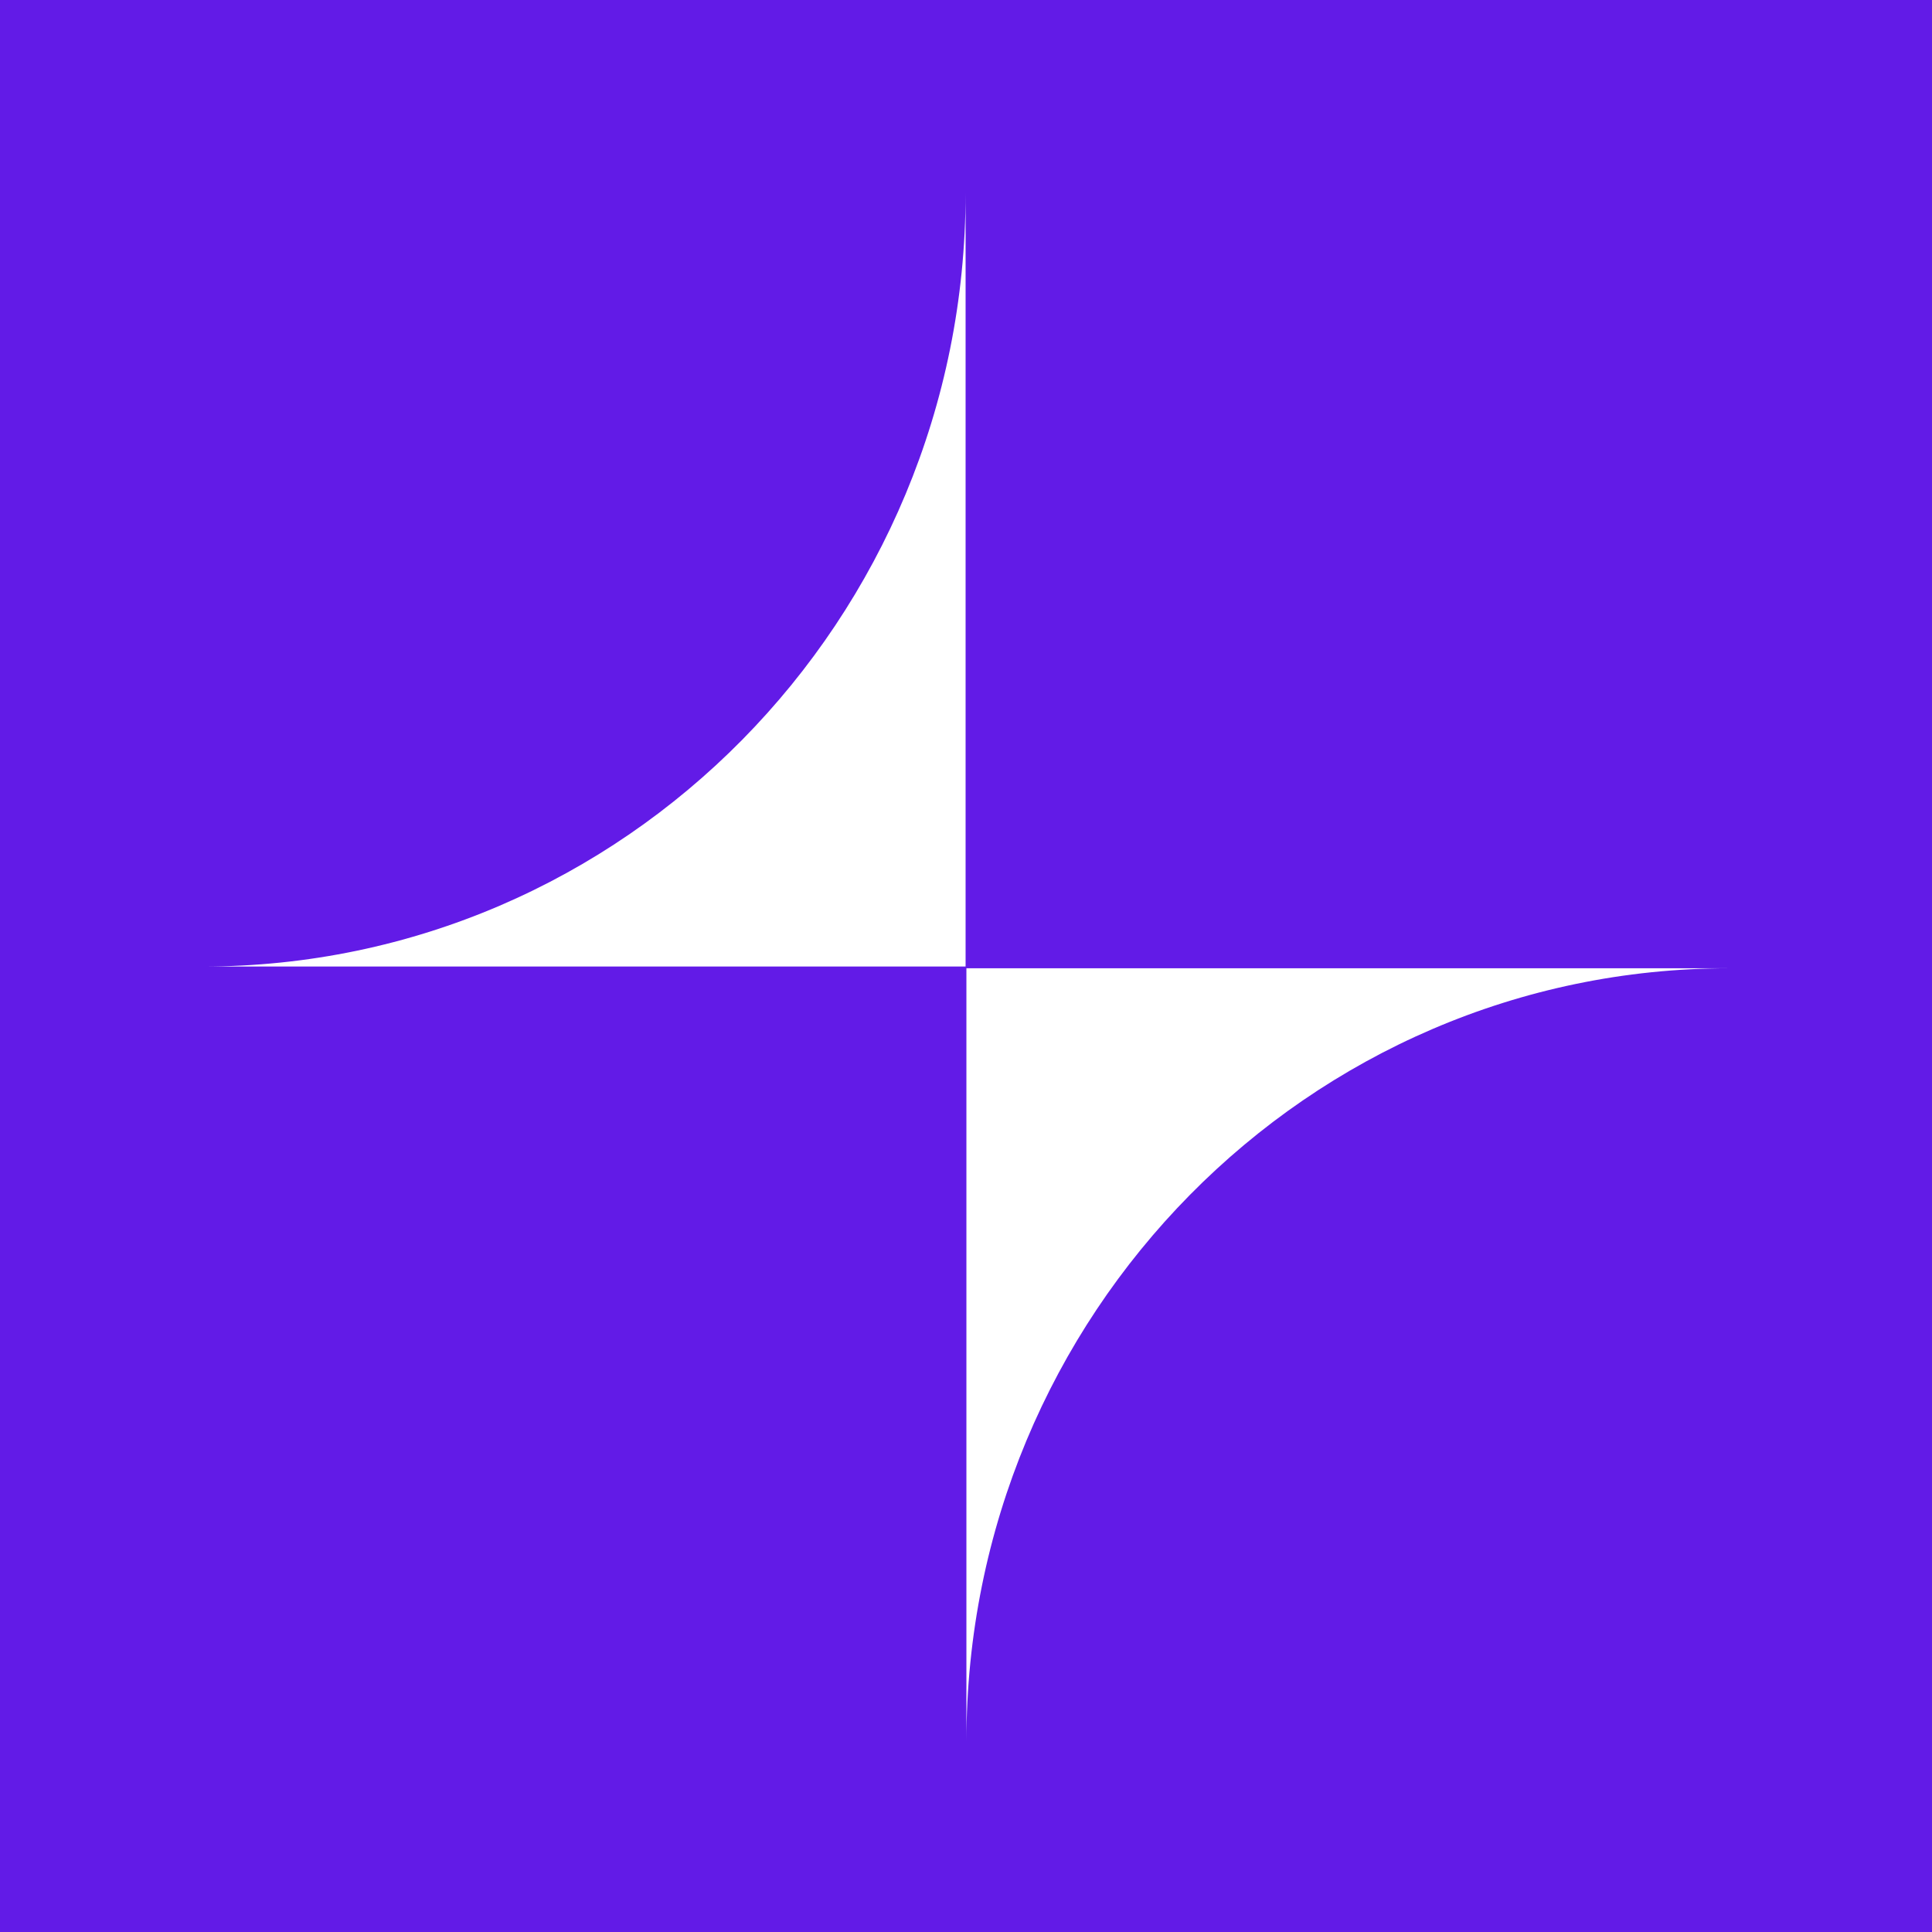<svg width="400" height="400" viewBox="0 0 400 400" fill="none" xmlns="http://www.w3.org/2000/svg">
<rect width="400" height="400" fill="#621BE7"/>
<path fill-rule="evenodd" clip-rule="evenodd" d="M199.916 40V200.11H42C129.156 200.11 199.916 128.368 199.916 40Z" fill="white"/>
<path fill-rule="evenodd" clip-rule="evenodd" d="M200.084 360.582V200.472H358C270.844 200.472 200.084 272.215 200.084 360.582Z" fill="white"/>
</svg>
